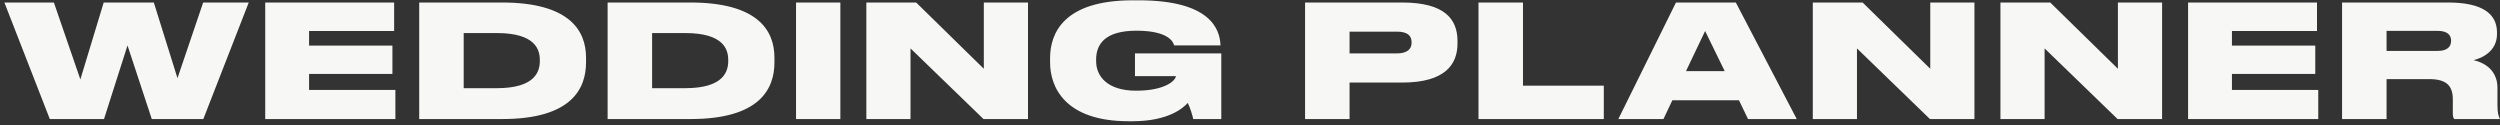 <?xml version="1.0" encoding="UTF-8"?> <svg xmlns="http://www.w3.org/2000/svg" width="399" height="20" viewBox="0 0 399 20" fill="none"><rect x="0" y="0" width="399" height="20" fill="#333333" stroke="none"/><path d="M16.6 19L7.95 19L0.7 0.4L8.6 0.4L12.825 12.675L16.55 0.4L24.55 0.4L28.325 12.475L32.425 0.4L39.7 0.4L32.45 19H24.225L20.35 7.25L16.6 19ZM42.329 0.4L62.904 0.4V4.95L49.329 4.95V7.275L62.629 7.275V11.8L49.329 11.8V14.35L63.104 14.35L63.104 19L42.329 19L42.329 0.4ZM66.906 19V0.4L80.106 0.4C90.831 0.4 93.531 4.825 93.531 9.2V9.95C93.531 14.175 91.206 19 80.131 19L66.906 19ZM74.006 5.275V14.075L79.281 14.075C85.481 14.075 86.156 11.35 86.156 9.725V9.575C86.156 7.95 85.481 5.275 79.281 5.275H74.006ZM96.976 19V0.4L110.176 0.4C120.901 0.4 123.601 4.825 123.601 9.2V9.95C123.601 14.175 121.276 19 110.201 19L96.976 19ZM104.076 5.275V14.075H109.351C115.551 14.075 116.226 11.35 116.226 9.725V9.575C116.226 7.95 115.551 5.275 109.351 5.275L104.076 5.275ZM134.122 0.4V19H127.047V0.4L134.122 0.4ZM138.269 0.4L146.219 0.4L157.019 10.975V0.4L164.069 0.4V19H156.969L145.319 7.725V19L138.269 19V0.4ZM180.718 19.35H180.143C169.968 19.35 167.593 13.9 167.593 9.975V9.275C167.593 5.275 169.793 0.05 180.768 0.05H181.743C193.143 0.05 194.693 4.625 194.793 7.225V7.25L187.393 7.25C187.268 6.775 186.618 4.9 181.368 4.9C176.368 4.9 174.943 7.05 174.943 9.5V9.775C174.943 12.15 176.718 14.475 181.318 14.475C186.118 14.475 187.668 12.75 187.668 12.15H181.143V8.525L194.918 8.525V19H190.443C190.318 18.4 189.918 17.1 189.568 16.425C188.843 17.225 186.518 19.35 180.718 19.35ZM223.79 13.175H215.39V19L208.29 19V0.4L223.79 0.4C230.665 0.4 232.615 3.125 232.615 6.55V6.95C232.615 10.325 230.59 13.175 223.79 13.175ZM215.39 5.05V8.525L222.94 8.525C224.565 8.525 225.29 7.85 225.29 6.825V6.75C225.29 5.675 224.615 5.05 222.94 5.05L215.39 5.05ZM235.968 0.4L243.068 0.4V13.675L255.968 13.675V19L235.968 19V0.4ZM275.261 11.35L272.136 4.95L269.086 11.35H275.261ZM278.986 19L277.536 16L266.911 16L265.486 19H258.286L267.486 0.4L277.036 0.4L286.761 19H278.986ZM289.321 0.4L297.271 0.4L308.071 10.975V0.4L315.121 0.4V19H308.021L296.371 7.725V19H289.321V0.4ZM319.269 0.4L327.219 0.4L338.019 10.975V0.4L345.069 0.4V19L337.969 19L326.319 7.725V19L319.269 19V0.4ZM349.218 0.4L369.793 0.4V4.95L356.218 4.95V7.275L369.518 7.275V11.8L356.218 11.8V14.35L369.993 14.35V19L349.218 19V0.4ZM380.895 4.925V8.125L389.045 8.125C390.62 8.125 391.195 7.425 391.195 6.525V6.5C391.195 5.625 390.645 4.925 389.045 4.925L380.895 4.925ZM380.895 12.625V19H373.795V0.4L390.695 0.4C396.12 0.4 398.52 2.15 398.52 5.175V5.45C398.52 8.15 396.17 9.275 394.77 9.6C397.07 10.125 398.595 11.625 398.595 14.025V16.775C398.595 18.075 398.77 18.55 398.945 18.875V19H391.695C391.52 18.8 391.47 18.55 391.47 18.025V15.85C391.47 13.725 390.495 12.625 387.695 12.625L380.895 12.625Z" fill="#F7F7F6"></path></svg> 